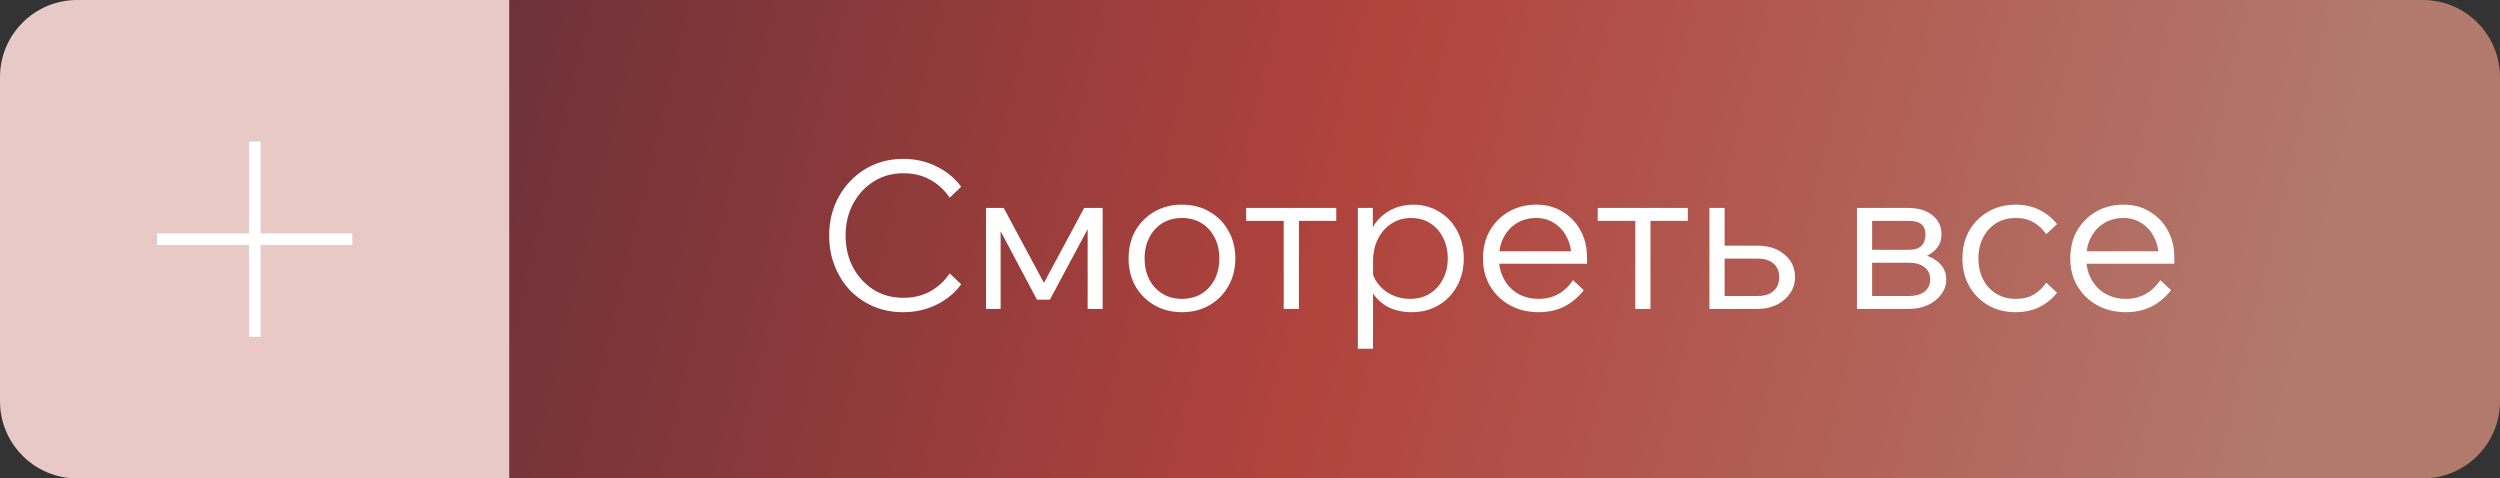 <?xml version="1.0" encoding="UTF-8"?> <svg xmlns="http://www.w3.org/2000/svg" width="162" height="31" viewBox="0 0 162 31" fill="none"><rect x="0" y="0" width="162" height="31" fill="#333333" stroke="none"/><path d="M33 0H157C159.761 0 162 2.239 162 5V26C162 28.761 159.761 31 157 31H33V0Z" fill="url(#paint0_linear_9_23)"></path><path d="M61.539 17.716L62.283 18.421C61.876 18.98 61.339 19.423 60.674 19.751C60.018 20.071 59.295 20.23 58.506 20.23C57.824 20.23 57.19 20.106 56.604 19.858C56.028 19.61 55.523 19.264 55.088 18.82C54.663 18.368 54.33 17.841 54.091 17.238C53.851 16.635 53.731 15.979 53.731 15.269C53.731 14.56 53.851 13.904 54.091 13.301C54.339 12.689 54.68 12.162 55.115 11.718C55.549 11.266 56.055 10.916 56.631 10.668C57.216 10.419 57.85 10.295 58.533 10.295C59.322 10.295 60.04 10.459 60.687 10.787C61.343 11.106 61.876 11.545 62.283 12.104L61.539 12.809C61.211 12.321 60.794 11.935 60.288 11.652C59.783 11.368 59.198 11.226 58.533 11.226C57.824 11.226 57.185 11.403 56.618 11.758C56.059 12.104 55.616 12.583 55.288 13.194C54.959 13.797 54.795 14.489 54.795 15.269C54.795 16.041 54.959 16.732 55.288 17.344C55.616 17.947 56.059 18.426 56.618 18.78C57.185 19.126 57.824 19.299 58.533 19.299C59.198 19.299 59.783 19.157 60.288 18.874C60.794 18.59 61.211 18.204 61.539 17.716ZM63.896 20.017V13.474H65.04L67.753 18.528H67.54L70.254 13.474H71.451V20.017H70.48V13.806H71.038L68.032 19.419H67.195L64.215 13.806H64.84V20.017H63.896ZM76.591 20.23C75.927 20.23 75.332 20.079 74.809 19.778C74.286 19.477 73.874 19.064 73.572 18.541C73.28 18.018 73.133 17.419 73.133 16.746C73.133 16.072 73.28 15.473 73.572 14.95C73.874 14.427 74.286 14.015 74.809 13.713C75.332 13.412 75.927 13.261 76.591 13.261C77.265 13.261 77.859 13.412 78.374 13.713C78.897 14.015 79.305 14.427 79.597 14.95C79.899 15.473 80.049 16.072 80.049 16.746C80.049 17.419 79.899 18.018 79.597 18.541C79.305 19.064 78.897 19.477 78.374 19.778C77.859 20.079 77.265 20.23 76.591 20.23ZM76.591 19.366C77.07 19.366 77.492 19.255 77.855 19.033C78.219 18.812 78.502 18.506 78.706 18.116C78.91 17.716 79.012 17.26 79.012 16.746C79.012 16.231 78.91 15.779 78.706 15.389C78.502 14.99 78.219 14.68 77.855 14.458C77.492 14.236 77.07 14.126 76.591 14.126C76.113 14.126 75.692 14.236 75.328 14.458C74.965 14.68 74.681 14.99 74.477 15.389C74.273 15.779 74.171 16.231 74.171 16.746C74.171 17.26 74.273 17.716 74.477 18.116C74.681 18.506 74.965 18.812 75.328 19.033C75.692 19.255 76.113 19.366 76.591 19.366ZM83.185 20.017V13.753H84.169V20.017H83.185ZM80.751 14.312V13.474H86.59V14.312H80.751ZM88.974 22.598H87.989V13.474H88.96V15.456H88.721C88.801 15.021 88.974 14.64 89.24 14.312C89.514 13.984 89.851 13.726 90.25 13.54C90.658 13.354 91.097 13.261 91.567 13.261C92.206 13.261 92.773 13.416 93.269 13.726C93.766 14.028 94.152 14.44 94.427 14.963C94.71 15.487 94.852 16.081 94.852 16.746C94.852 17.419 94.706 18.018 94.413 18.541C94.13 19.064 93.731 19.477 93.216 19.778C92.711 20.079 92.13 20.23 91.474 20.23C90.88 20.23 90.357 20.11 89.905 19.871C89.461 19.623 89.124 19.29 88.894 18.874C88.672 18.448 88.592 17.974 88.654 17.451L88.841 17.184C88.876 17.601 89.009 17.978 89.24 18.315C89.47 18.643 89.772 18.9 90.144 19.086C90.516 19.273 90.924 19.366 91.368 19.366C91.855 19.366 92.281 19.255 92.644 19.033C93.008 18.803 93.292 18.492 93.496 18.102C93.708 17.703 93.815 17.251 93.815 16.746C93.815 16.24 93.713 15.793 93.509 15.402C93.314 15.003 93.039 14.693 92.684 14.471C92.33 14.241 91.917 14.126 91.447 14.126C90.969 14.126 90.543 14.245 90.171 14.485C89.798 14.724 89.506 15.056 89.293 15.482C89.08 15.899 88.974 16.387 88.974 16.945V22.598ZM101.935 18.155L102.627 18.807C102.281 19.25 101.865 19.601 101.377 19.858C100.889 20.106 100.331 20.23 99.701 20.23C99.01 20.23 98.389 20.079 97.839 19.778C97.298 19.477 96.873 19.064 96.562 18.541C96.252 18.018 96.097 17.419 96.097 16.746C96.097 16.072 96.243 15.473 96.536 14.95C96.837 14.427 97.249 14.015 97.773 13.713C98.296 13.412 98.89 13.261 99.555 13.261C100.193 13.261 100.756 13.412 101.244 13.713C101.74 14.006 102.131 14.409 102.414 14.924C102.698 15.438 102.84 16.032 102.84 16.706V16.785H101.829V16.706C101.829 16.192 101.727 15.744 101.523 15.362C101.328 14.972 101.058 14.671 100.712 14.458C100.375 14.236 99.989 14.126 99.555 14.126C99.076 14.126 98.655 14.236 98.291 14.458C97.928 14.68 97.644 14.986 97.44 15.376C97.236 15.766 97.134 16.218 97.134 16.732C97.134 17.247 97.245 17.703 97.467 18.102C97.688 18.501 97.99 18.812 98.371 19.033C98.761 19.255 99.209 19.366 99.714 19.366C100.637 19.366 101.377 18.962 101.935 18.155ZM102.84 17.091H96.921V16.28H102.627L102.84 16.706V17.091ZM105.966 20.017V13.753H106.95V20.017H105.966ZM103.532 14.312V13.474H109.371V14.312H103.532ZM110.771 20.017V13.474H111.755V19.858L111.143 19.18H113.896C114.34 19.18 114.681 19.073 114.92 18.86C115.169 18.639 115.293 18.337 115.293 17.956C115.293 17.584 115.169 17.291 114.92 17.078C114.681 16.865 114.34 16.759 113.896 16.759H111.21V15.921H113.896C114.615 15.921 115.195 16.112 115.639 16.493C116.091 16.865 116.317 17.353 116.317 17.956C116.317 18.346 116.211 18.696 115.998 19.007C115.785 19.317 115.497 19.565 115.133 19.751C114.77 19.929 114.357 20.017 113.896 20.017H110.771ZM120.33 20.017V13.474H123.655C124.311 13.474 124.834 13.633 125.225 13.953C125.615 14.263 125.81 14.68 125.81 15.203C125.81 15.531 125.712 15.819 125.517 16.067C125.322 16.316 125.056 16.506 124.719 16.639L124.706 16.52C125.123 16.635 125.46 16.83 125.717 17.105C125.983 17.371 126.116 17.703 126.116 18.102C126.116 18.466 126.005 18.794 125.783 19.086C125.57 19.379 125.278 19.61 124.905 19.778C124.542 19.938 124.138 20.017 123.695 20.017H120.33ZM121.314 19.805L120.703 19.18H123.695C124.121 19.18 124.458 19.086 124.706 18.9C124.954 18.705 125.078 18.439 125.078 18.102C125.078 17.765 124.954 17.504 124.706 17.317C124.458 17.122 124.121 17.025 123.695 17.025H120.849V16.187H123.655C124.063 16.187 124.351 16.098 124.52 15.921C124.688 15.744 124.772 15.504 124.772 15.203C124.772 14.91 124.688 14.689 124.52 14.538C124.351 14.387 124.063 14.312 123.655 14.312H120.716L121.314 13.687V19.805ZM132.591 18.315L133.296 18.967C132.995 19.357 132.613 19.667 132.152 19.898C131.7 20.119 131.186 20.23 130.609 20.23C129.944 20.23 129.35 20.079 128.827 19.778C128.313 19.477 127.905 19.064 127.604 18.541C127.311 18.018 127.165 17.419 127.165 16.746C127.165 16.072 127.311 15.473 127.604 14.95C127.905 14.427 128.317 14.015 128.841 13.713C129.364 13.412 129.958 13.261 130.623 13.261C131.199 13.261 131.713 13.376 132.166 13.607C132.618 13.829 132.995 14.134 133.296 14.524L132.591 15.176C132.378 14.857 132.112 14.604 131.793 14.418C131.474 14.223 131.084 14.126 130.623 14.126C130.144 14.126 129.723 14.236 129.359 14.458C128.996 14.68 128.712 14.99 128.508 15.389C128.304 15.779 128.202 16.231 128.202 16.746C128.202 17.26 128.304 17.716 128.508 18.116C128.712 18.506 128.996 18.812 129.359 19.033C129.723 19.255 130.144 19.366 130.623 19.366C131.084 19.366 131.474 19.273 131.793 19.086C132.112 18.891 132.378 18.634 132.591 18.315ZM139.991 18.155L140.683 18.807C140.337 19.25 139.92 19.601 139.433 19.858C138.945 20.106 138.386 20.23 137.757 20.23C137.065 20.23 136.444 20.079 135.895 19.778C135.354 19.477 134.928 19.064 134.618 18.541C134.308 18.018 134.152 17.419 134.152 16.746C134.152 16.072 134.299 15.473 134.591 14.95C134.893 14.427 135.305 14.015 135.828 13.713C136.351 13.412 136.945 13.261 137.61 13.261C138.249 13.261 138.812 13.412 139.3 13.713C139.796 14.006 140.186 14.409 140.47 14.924C140.754 15.438 140.896 16.032 140.896 16.706V16.785H139.885V16.706C139.885 16.192 139.783 15.744 139.579 15.362C139.384 14.972 139.113 14.671 138.768 14.458C138.431 14.236 138.045 14.126 137.61 14.126C137.132 14.126 136.71 14.236 136.347 14.458C135.983 14.68 135.7 14.986 135.496 15.376C135.292 15.766 135.19 16.218 135.19 16.732C135.19 17.247 135.301 17.703 135.522 18.102C135.744 18.501 136.045 18.812 136.427 19.033C136.817 19.255 137.265 19.366 137.77 19.366C138.692 19.366 139.433 18.962 139.991 18.155ZM140.896 17.091H134.977V16.28H140.683L140.896 16.706V17.091Z" fill="white"></path><path d="M0 5C0 2.239 2.239 0 5 0H33V31H5C2.239 31 0 28.761 0 26V5Z" fill="#E9C9C6"></path><path d="M16.886 15.123H22.827V15.876H16.886V21.822H16.136V15.876H10.173V15.123H16.136V9.178H16.886V15.123Z" fill="white"></path><defs><linearGradient id="paint0_linear_9_23" x1="32.171" y1="3.095" x2="148.329" y2="30.905" gradientUnits="userSpaceOnUse"><stop stop-color="#6D3239"></stop><stop offset="0.466" stop-color="#B1433D"></stop><stop offset="1" stop-color="#B27A6D"></stop></linearGradient></defs></svg> 